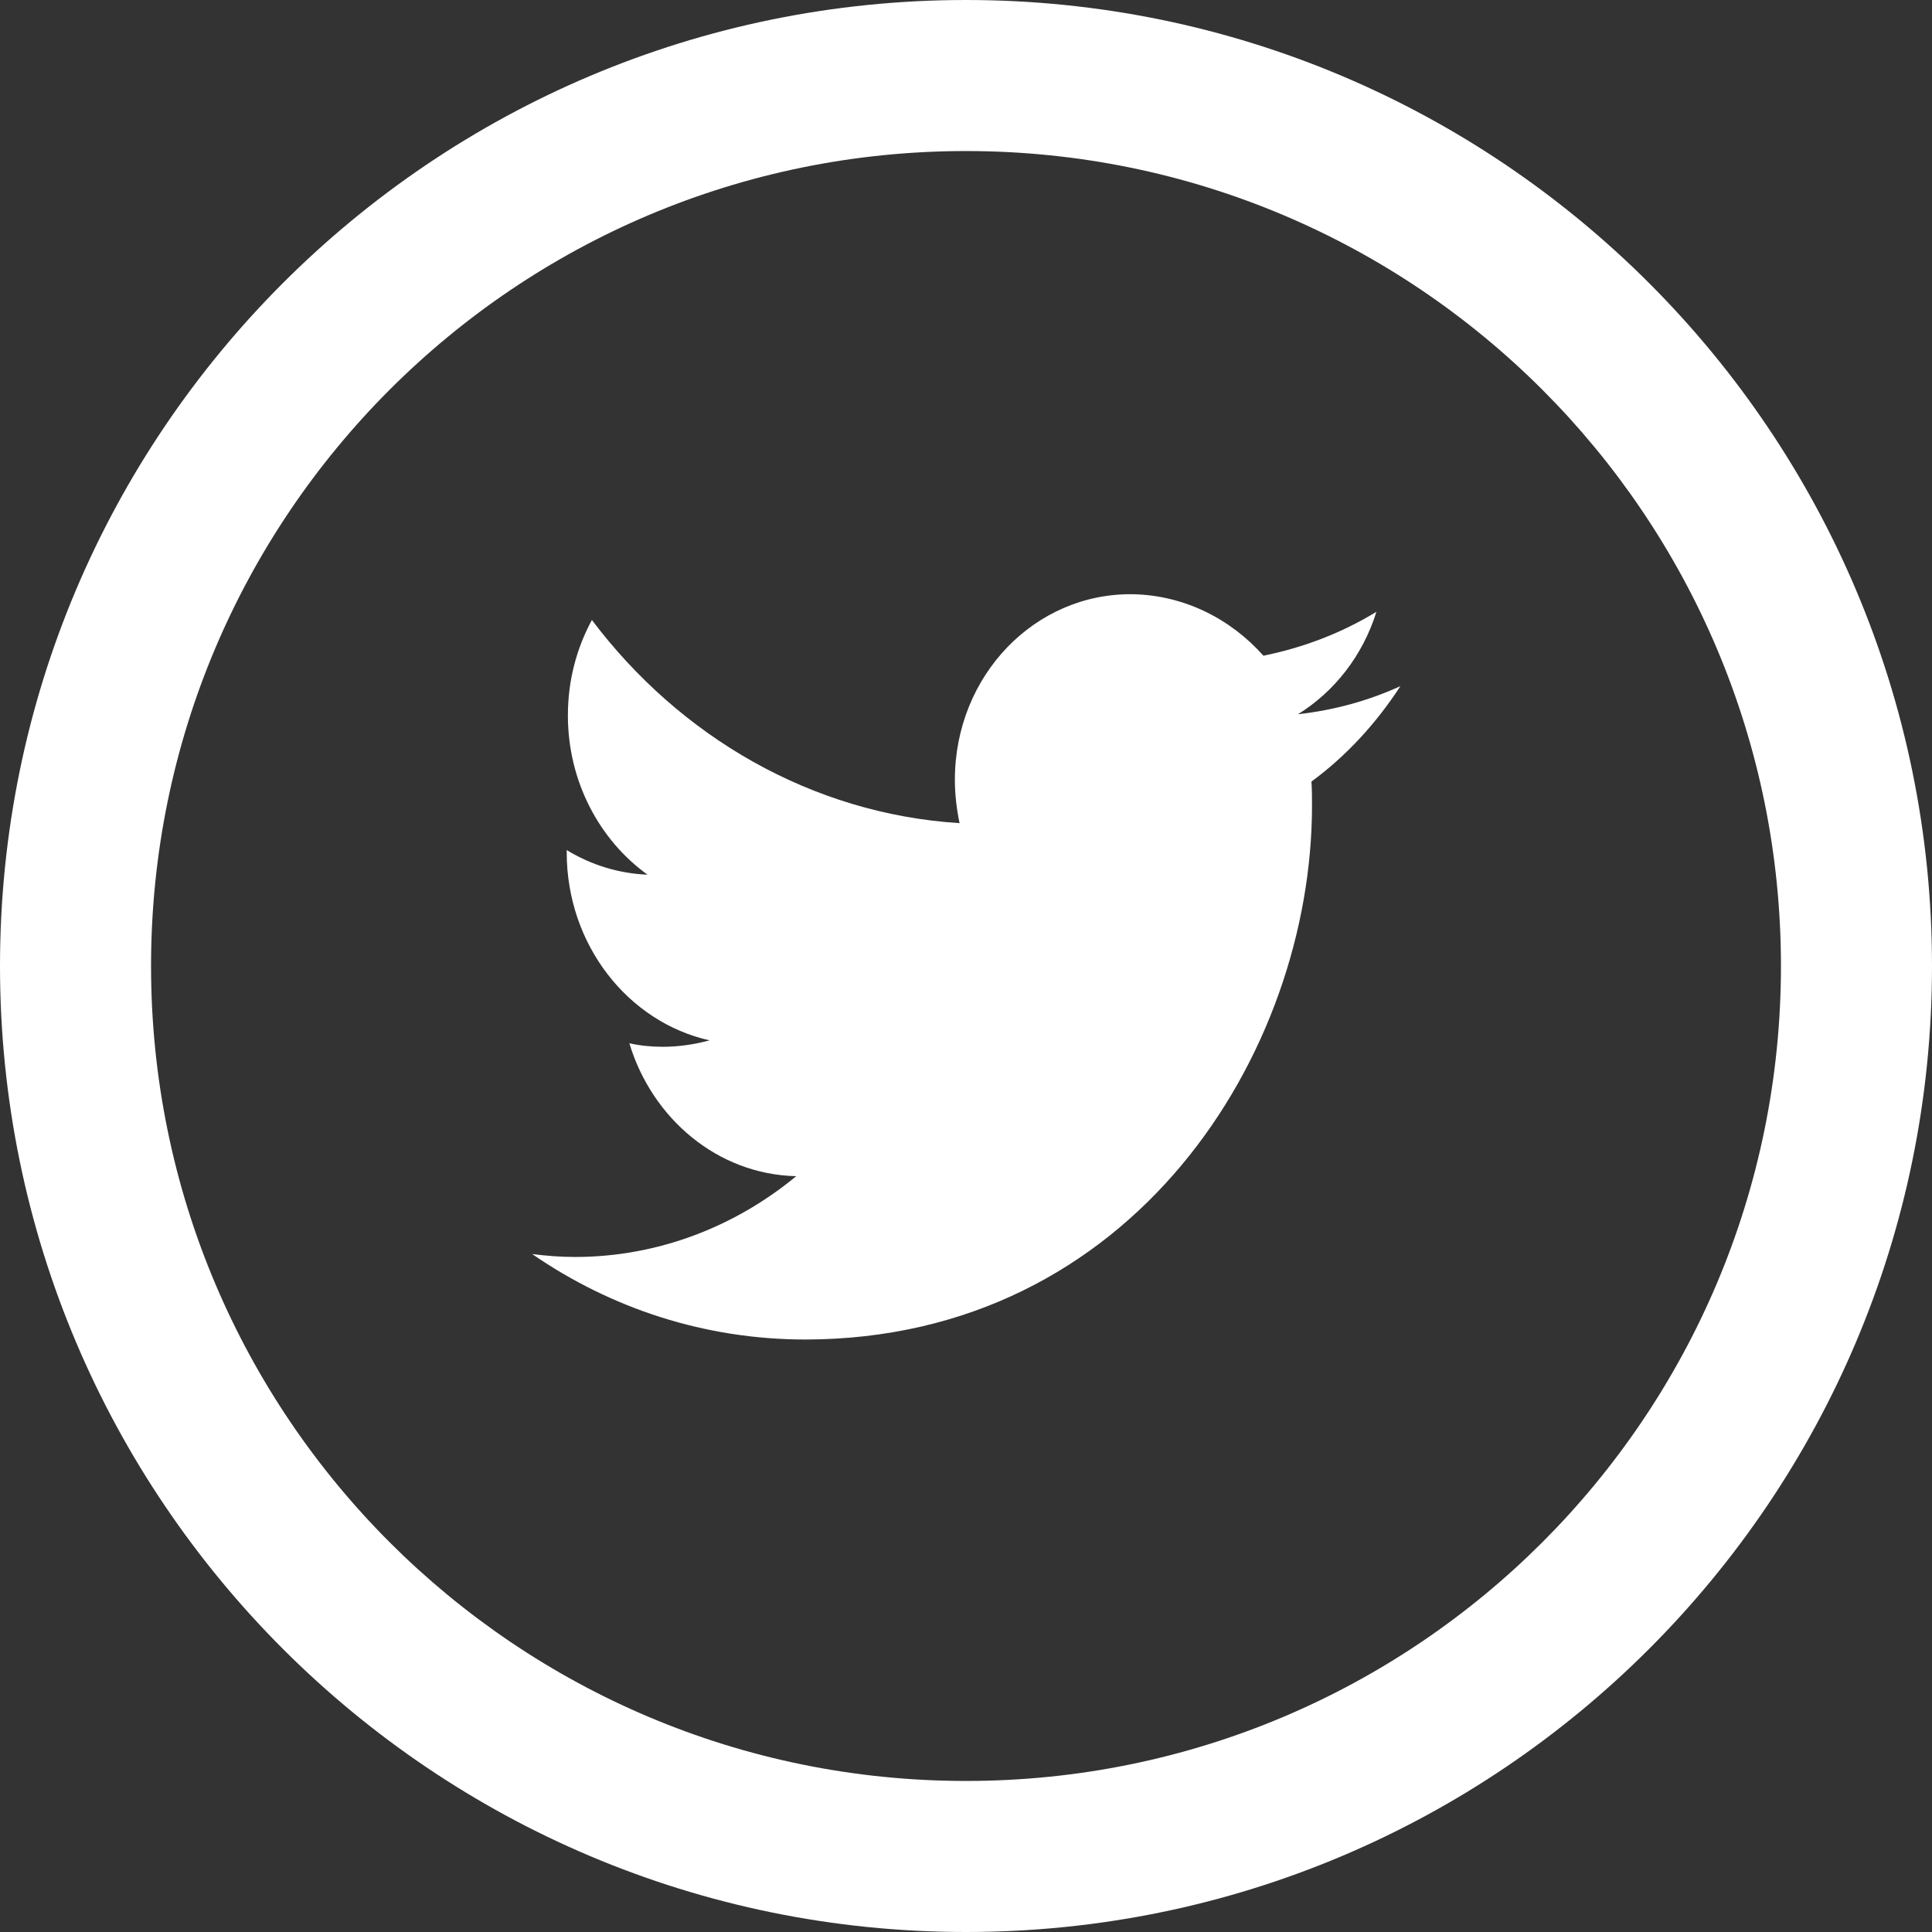 <?xml version="1.0" encoding="utf-8"?>
<!-- Generator: Adobe Illustrator 23.0.1, SVG Export Plug-In . SVG Version: 6.00 Build 0)  -->
<svg version="1.1" id="Layer_1" xmlns="http://www.w3.org/2000/svg" xmlns:xlink="http://www.w3.org/1999/xlink" x="0px" y="0px"
	 width="33px" height="33px" viewBox="0 0 33 33" style="enable-background:new 0 0 33 33;" xml:space="preserve">
<rect x="0" y="0" width="33" height="33" fill="#333333" stroke="none"/>
<style type="text/css">
	.st0{fill:#FFFFFF;}
</style>
<g>
	<g>
		<path class="st0" d="M16.5,0C7.39,0,0,7.39,0,16.5C0,25.61,7.39,33,16.5,33S33,25.61,33,16.5C33,7.39,25.61,0,16.5,0L16.5,0z
			 M16.5,30.42c-7.69,0-13.92-6.23-13.92-13.92c0-7.69,6.23-13.92,13.92-13.92c7.69,0,13.92,6.23,13.92,13.92
			C30.42,24.19,24.19,30.42,16.5,30.42L16.5,30.42z M16.5,30.42"/>
		<path class="st0" d="M20.42,13.97"/>
	</g>
	<g>
		<path class="st0" d="M22.41,13.76c0-0.14,0-0.28-0.01-0.41c0.6-0.44,1.11-1,1.52-1.63c-0.55,0.25-1.13,0.41-1.75,0.48
			c0.63-0.39,1.11-1.01,1.34-1.75c-0.59,0.36-1.24,0.61-1.93,0.75c-0.56-0.63-1.35-1.03-2.22-1.05c-1.68-0.03-3.05,1.39-3.05,3.17
			c0,0.25,0.03,0.5,0.08,0.74c-2.53-0.16-4.78-1.48-6.28-3.47c-0.26,0.48-0.41,1.03-0.41,1.63c0,1.13,0.54,2.13,1.36,2.72
			c-0.5-0.02-0.97-0.17-1.38-0.42v0.04c0,1.58,1.05,2.9,2.44,3.21c-0.26,0.07-0.53,0.11-0.8,0.11c-0.2,0-0.39-0.02-0.57-0.06
			c0.39,1.29,1.51,2.24,2.85,2.27c-1.04,0.86-2.36,1.38-3.78,1.38c-0.25,0-0.49-0.02-0.73-0.05c1.35,0.93,2.95,1.46,4.67,1.46
			C19.35,22.87,22.41,17.99,22.41,13.76L22.41,13.76z M22.41,13.76"/>
	</g>
</g>
</svg>
